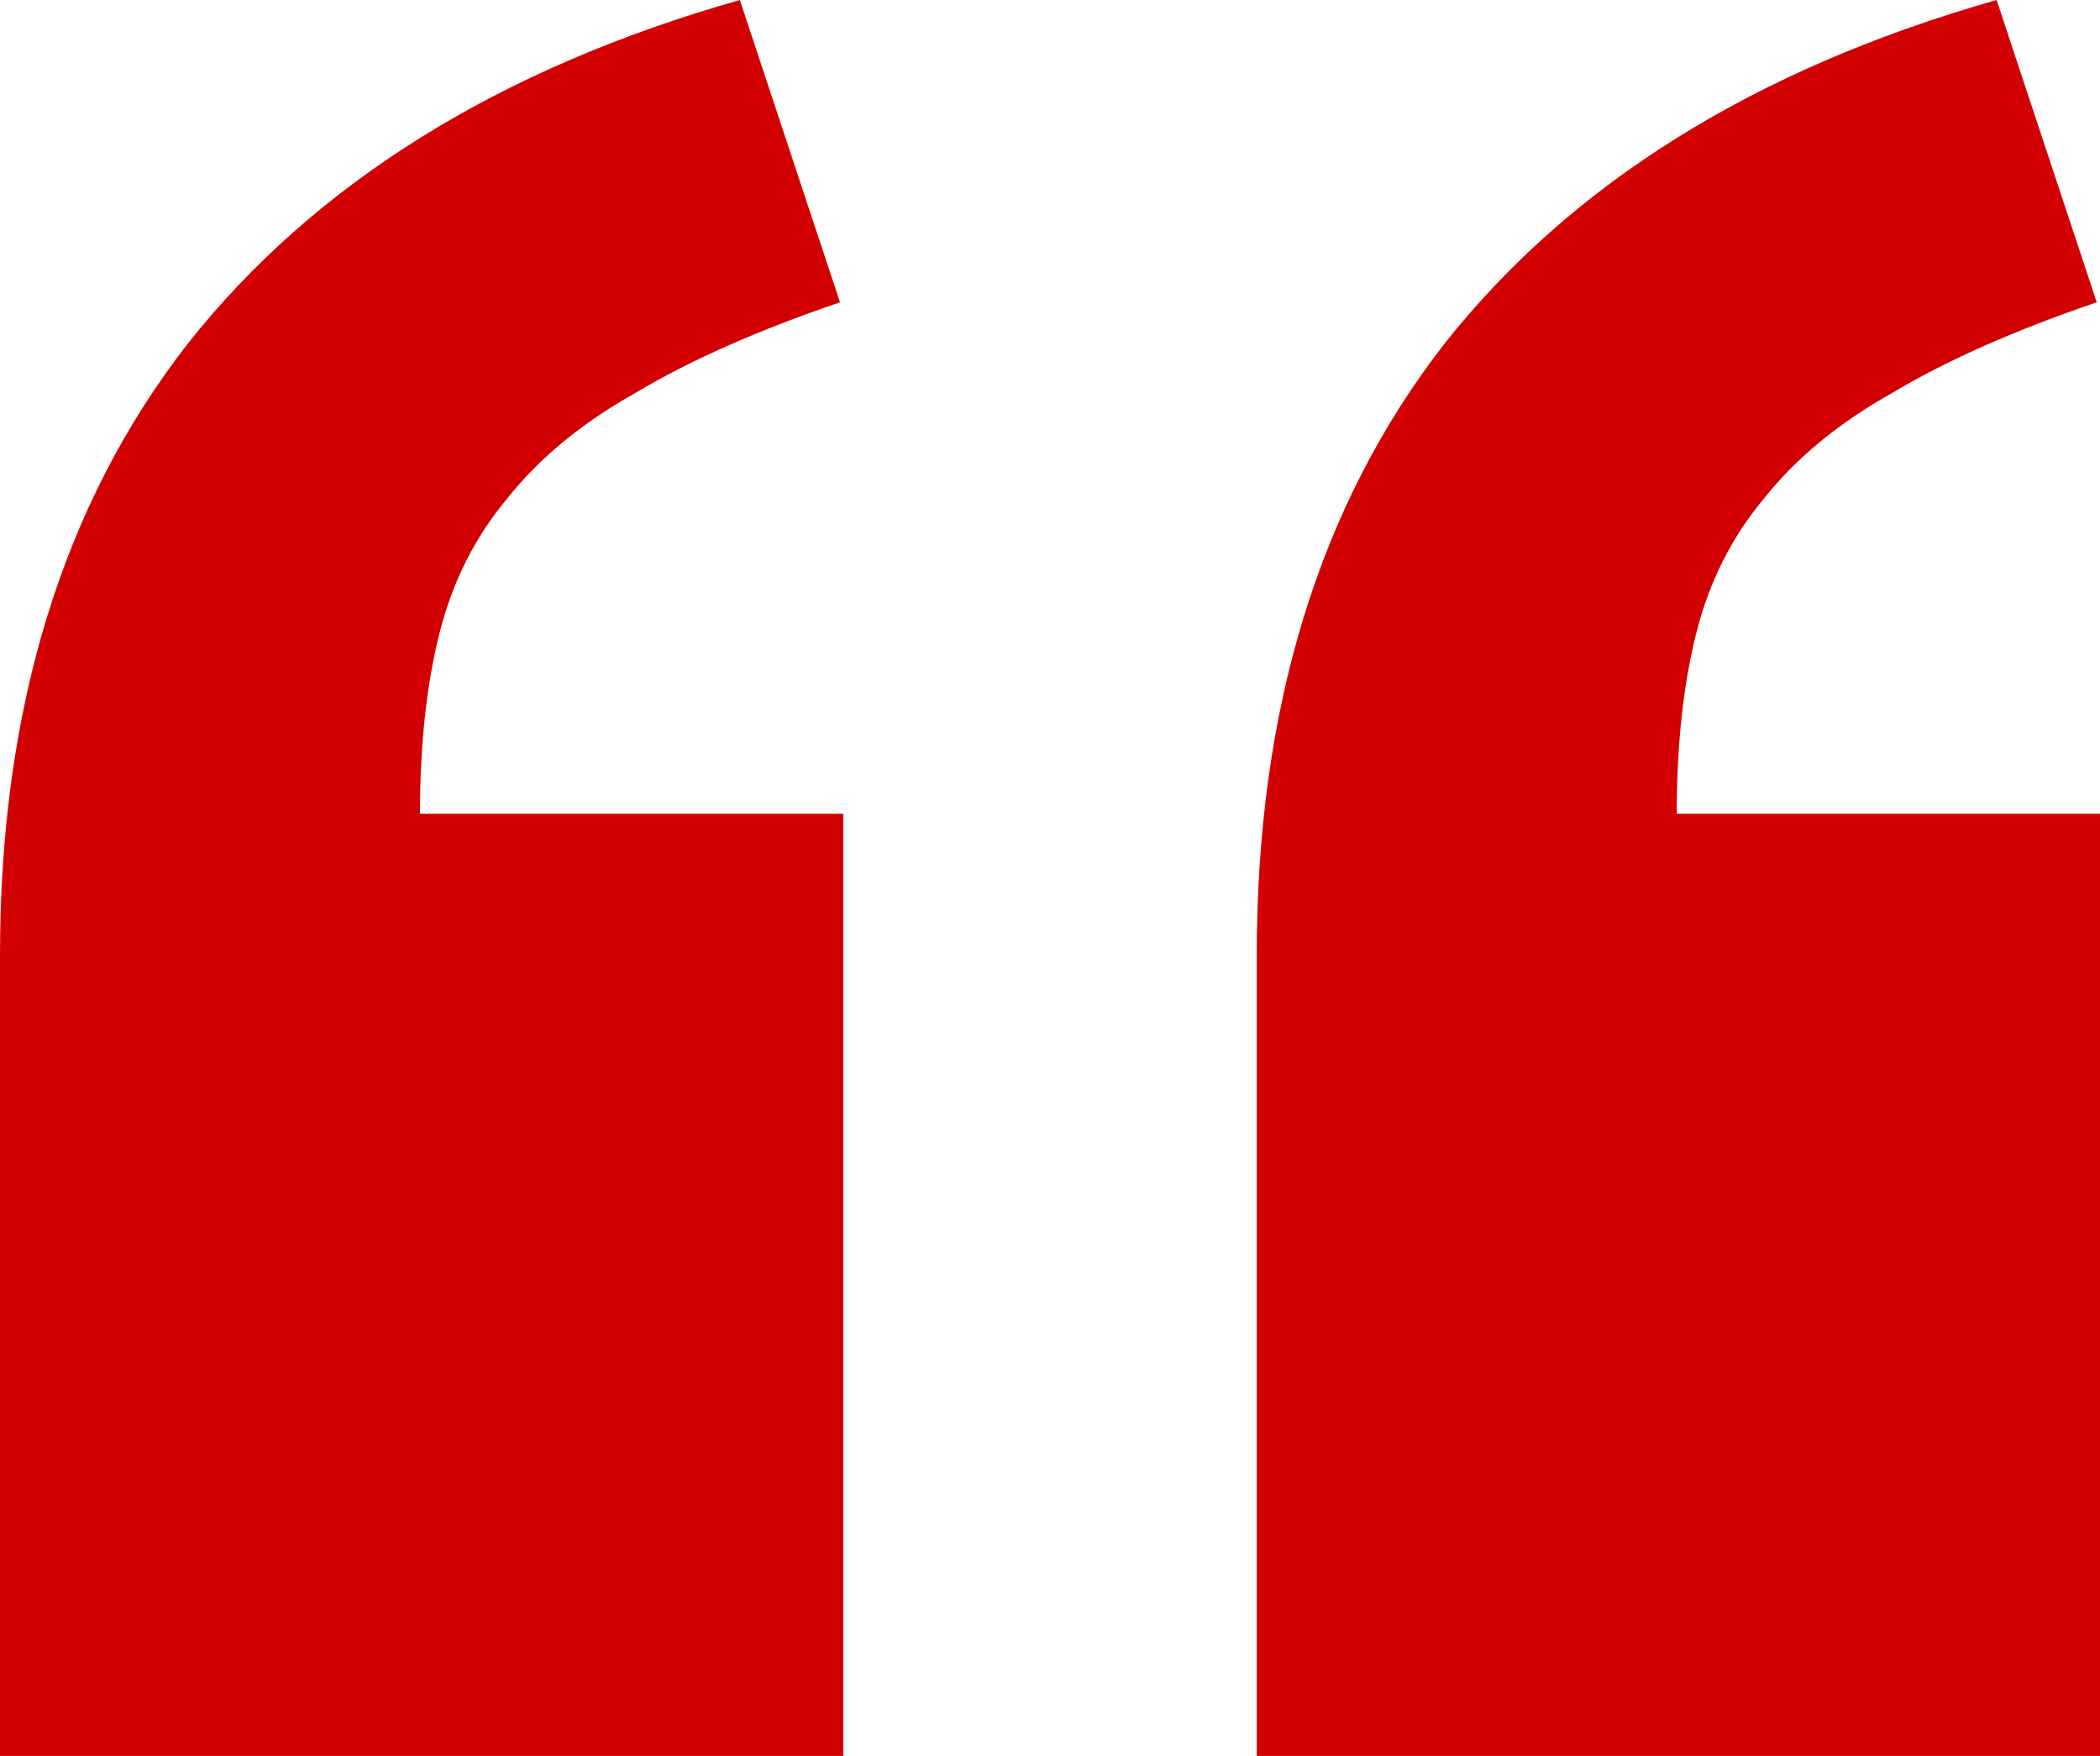 <svg width="55" height="46" viewBox="0 0 55 46" fill="none" xmlns="http://www.w3.org/2000/svg">
<path d="M55 46H32.915V25.022C32.915 18.563 34.551 13.227 37.823 9.015C41.151 4.802 45.974 1.797 52.292 0L54.915 7.919C52.772 8.65 50.995 9.436 49.585 10.278C48.174 11.065 47.046 11.992 46.2 13.059C45.354 14.07 44.761 15.249 44.423 16.597C44.085 17.945 43.915 19.518 43.915 21.315H55V46ZM22.085 46H0V25.022C0 18.563 1.636 13.227 4.908 9.015C8.236 4.802 13.059 1.797 19.377 0L22 7.919C19.856 8.65 18.079 9.436 16.669 10.278C15.259 11.065 14.131 11.992 13.285 13.059C12.438 14.07 11.846 15.249 11.508 16.597C11.169 17.945 11 19.518 11 21.315H22.085V46Z" fill="#D30001"/>
</svg>
